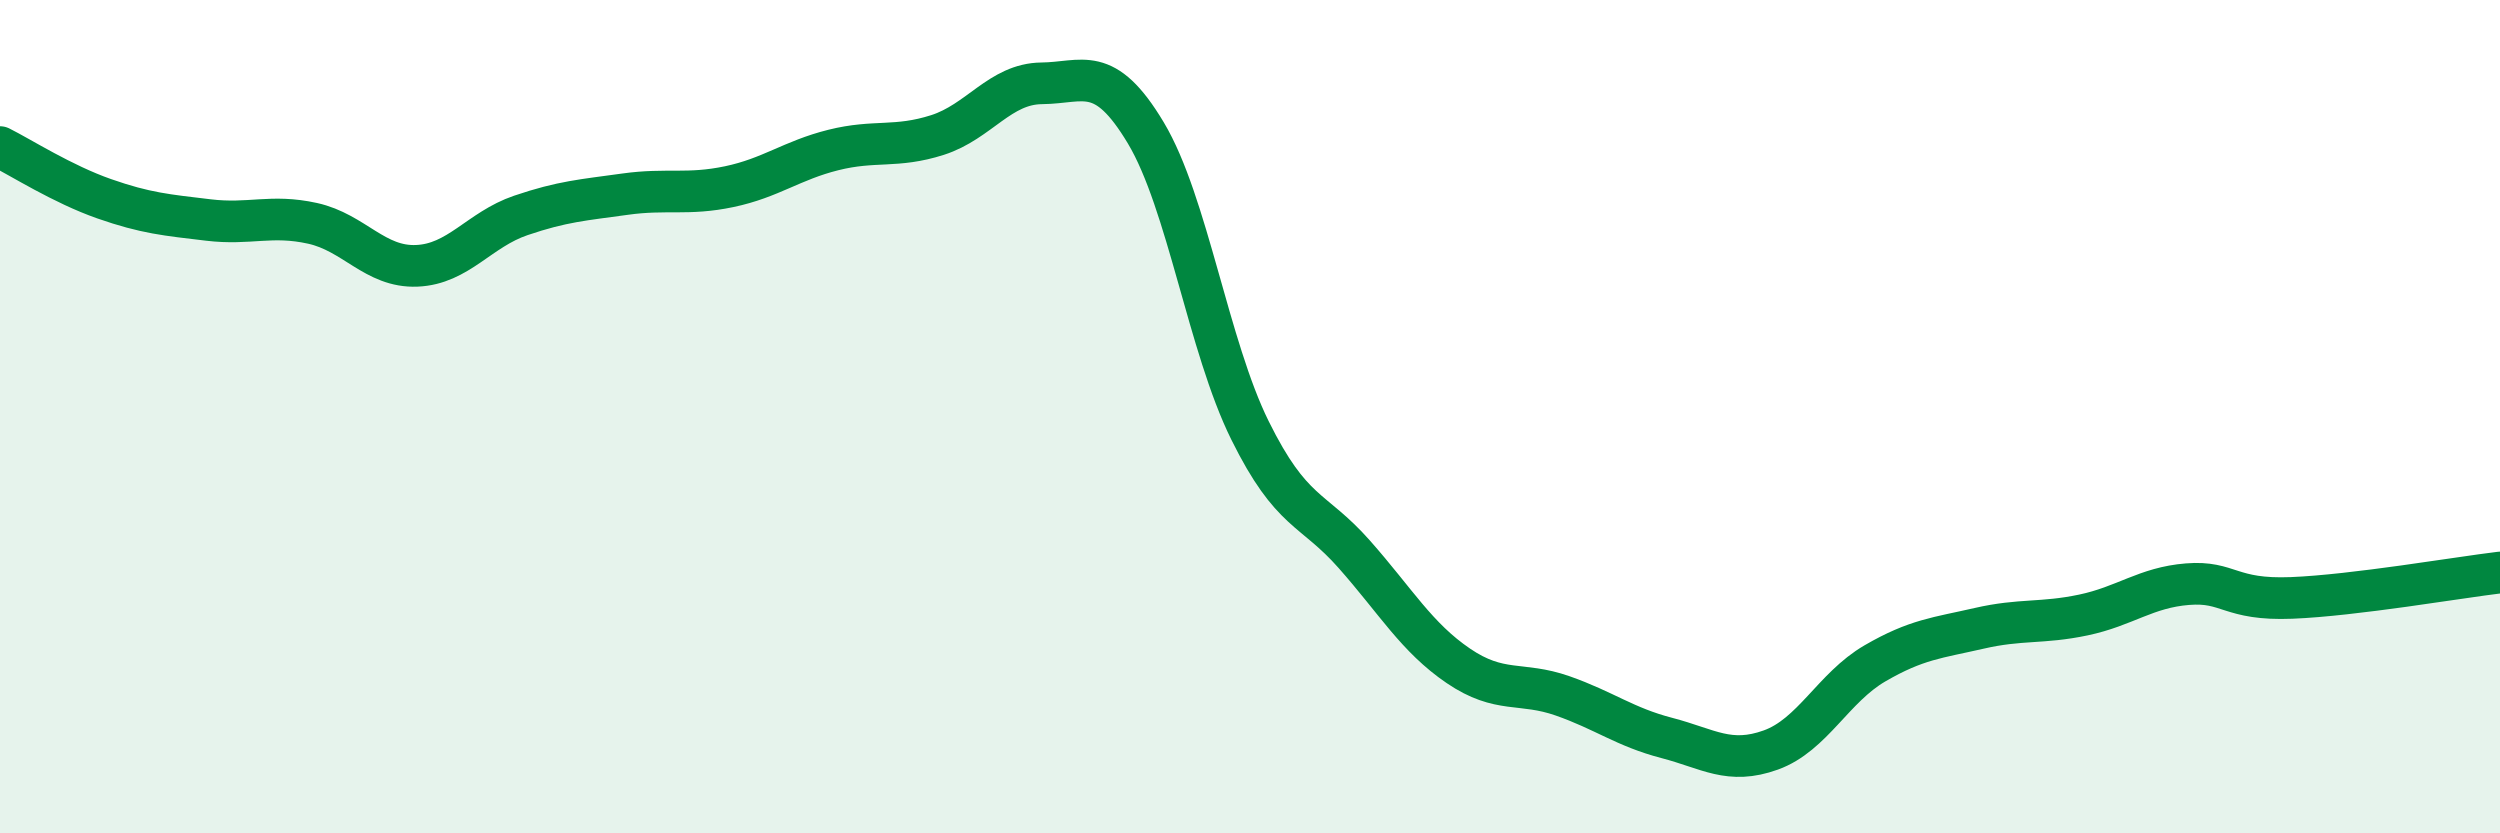 
    <svg width="60" height="20" viewBox="0 0 60 20" xmlns="http://www.w3.org/2000/svg">
      <path
        d="M 0,3.53 C 0.5,3.78 1.5,4.42 2.5,4.77 C 3.5,5.12 4,5.16 5,5.28 C 6,5.4 6.5,5.14 7.5,5.36 C 8.5,5.58 9,6.42 10,6.38 C 11,6.34 11.5,5.51 12.5,5.17 C 13.5,4.83 14,4.8 15,4.66 C 16,4.52 16.5,4.69 17.5,4.48 C 18.5,4.27 19,3.85 20,3.6 C 21,3.35 21.5,3.56 22.5,3.24 C 23.5,2.92 24,2.01 25,2 C 26,1.99 26.5,1.52 27.5,3.19 C 28.5,4.86 29,8.31 30,10.33 C 31,12.35 31.5,12.17 32.5,13.3 C 33.5,14.43 34,15.3 35,15.98 C 36,16.66 36.5,16.35 37.5,16.7 C 38.5,17.05 39,17.45 40,17.71 C 41,17.97 41.5,18.36 42.5,18 C 43.5,17.64 44,16.5 45,15.92 C 46,15.34 46.5,15.31 47.5,15.08 C 48.5,14.85 49,14.97 50,14.76 C 51,14.55 51.5,14.1 52.5,14.02 C 53.5,13.94 53.5,14.41 55,14.35 C 56.5,14.29 59,13.86 60,13.74L60 20L0 20Z"
        fill="#008740"
        opacity="0.1"
        stroke-linecap="round"
        stroke-linejoin="round"
      />
      <path
        d="M 0,3.53 C 0.5,3.78 1.5,4.42 2.5,4.77 C 3.5,5.12 4,5.16 5,5.28 C 6,5.4 6.5,5.14 7.5,5.36 C 8.5,5.58 9,6.42 10,6.38 C 11,6.34 11.5,5.51 12.5,5.17 C 13.5,4.83 14,4.8 15,4.66 C 16,4.52 16.5,4.69 17.5,4.48 C 18.5,4.27 19,3.85 20,3.6 C 21,3.35 21.5,3.56 22.5,3.24 C 23.5,2.92 24,2.01 25,2 C 26,1.99 26.5,1.52 27.5,3.19 C 28.5,4.86 29,8.31 30,10.33 C 31,12.35 31.5,12.17 32.5,13.3 C 33.5,14.43 34,15.3 35,15.98 C 36,16.66 36.5,16.35 37.5,16.7 C 38.5,17.05 39,17.45 40,17.71 C 41,17.97 41.5,18.36 42.5,18 C 43.5,17.64 44,16.5 45,15.92 C 46,15.34 46.5,15.31 47.5,15.08 C 48.5,14.85 49,14.97 50,14.76 C 51,14.55 51.5,14.1 52.5,14.02 C 53.5,13.94 53.5,14.41 55,14.35 C 56.5,14.29 59,13.86 60,13.74"
        stroke="#008740"
        stroke-width="1"
        fill="none"
        stroke-linecap="round"
        stroke-linejoin="round"
      />
    </svg>
  